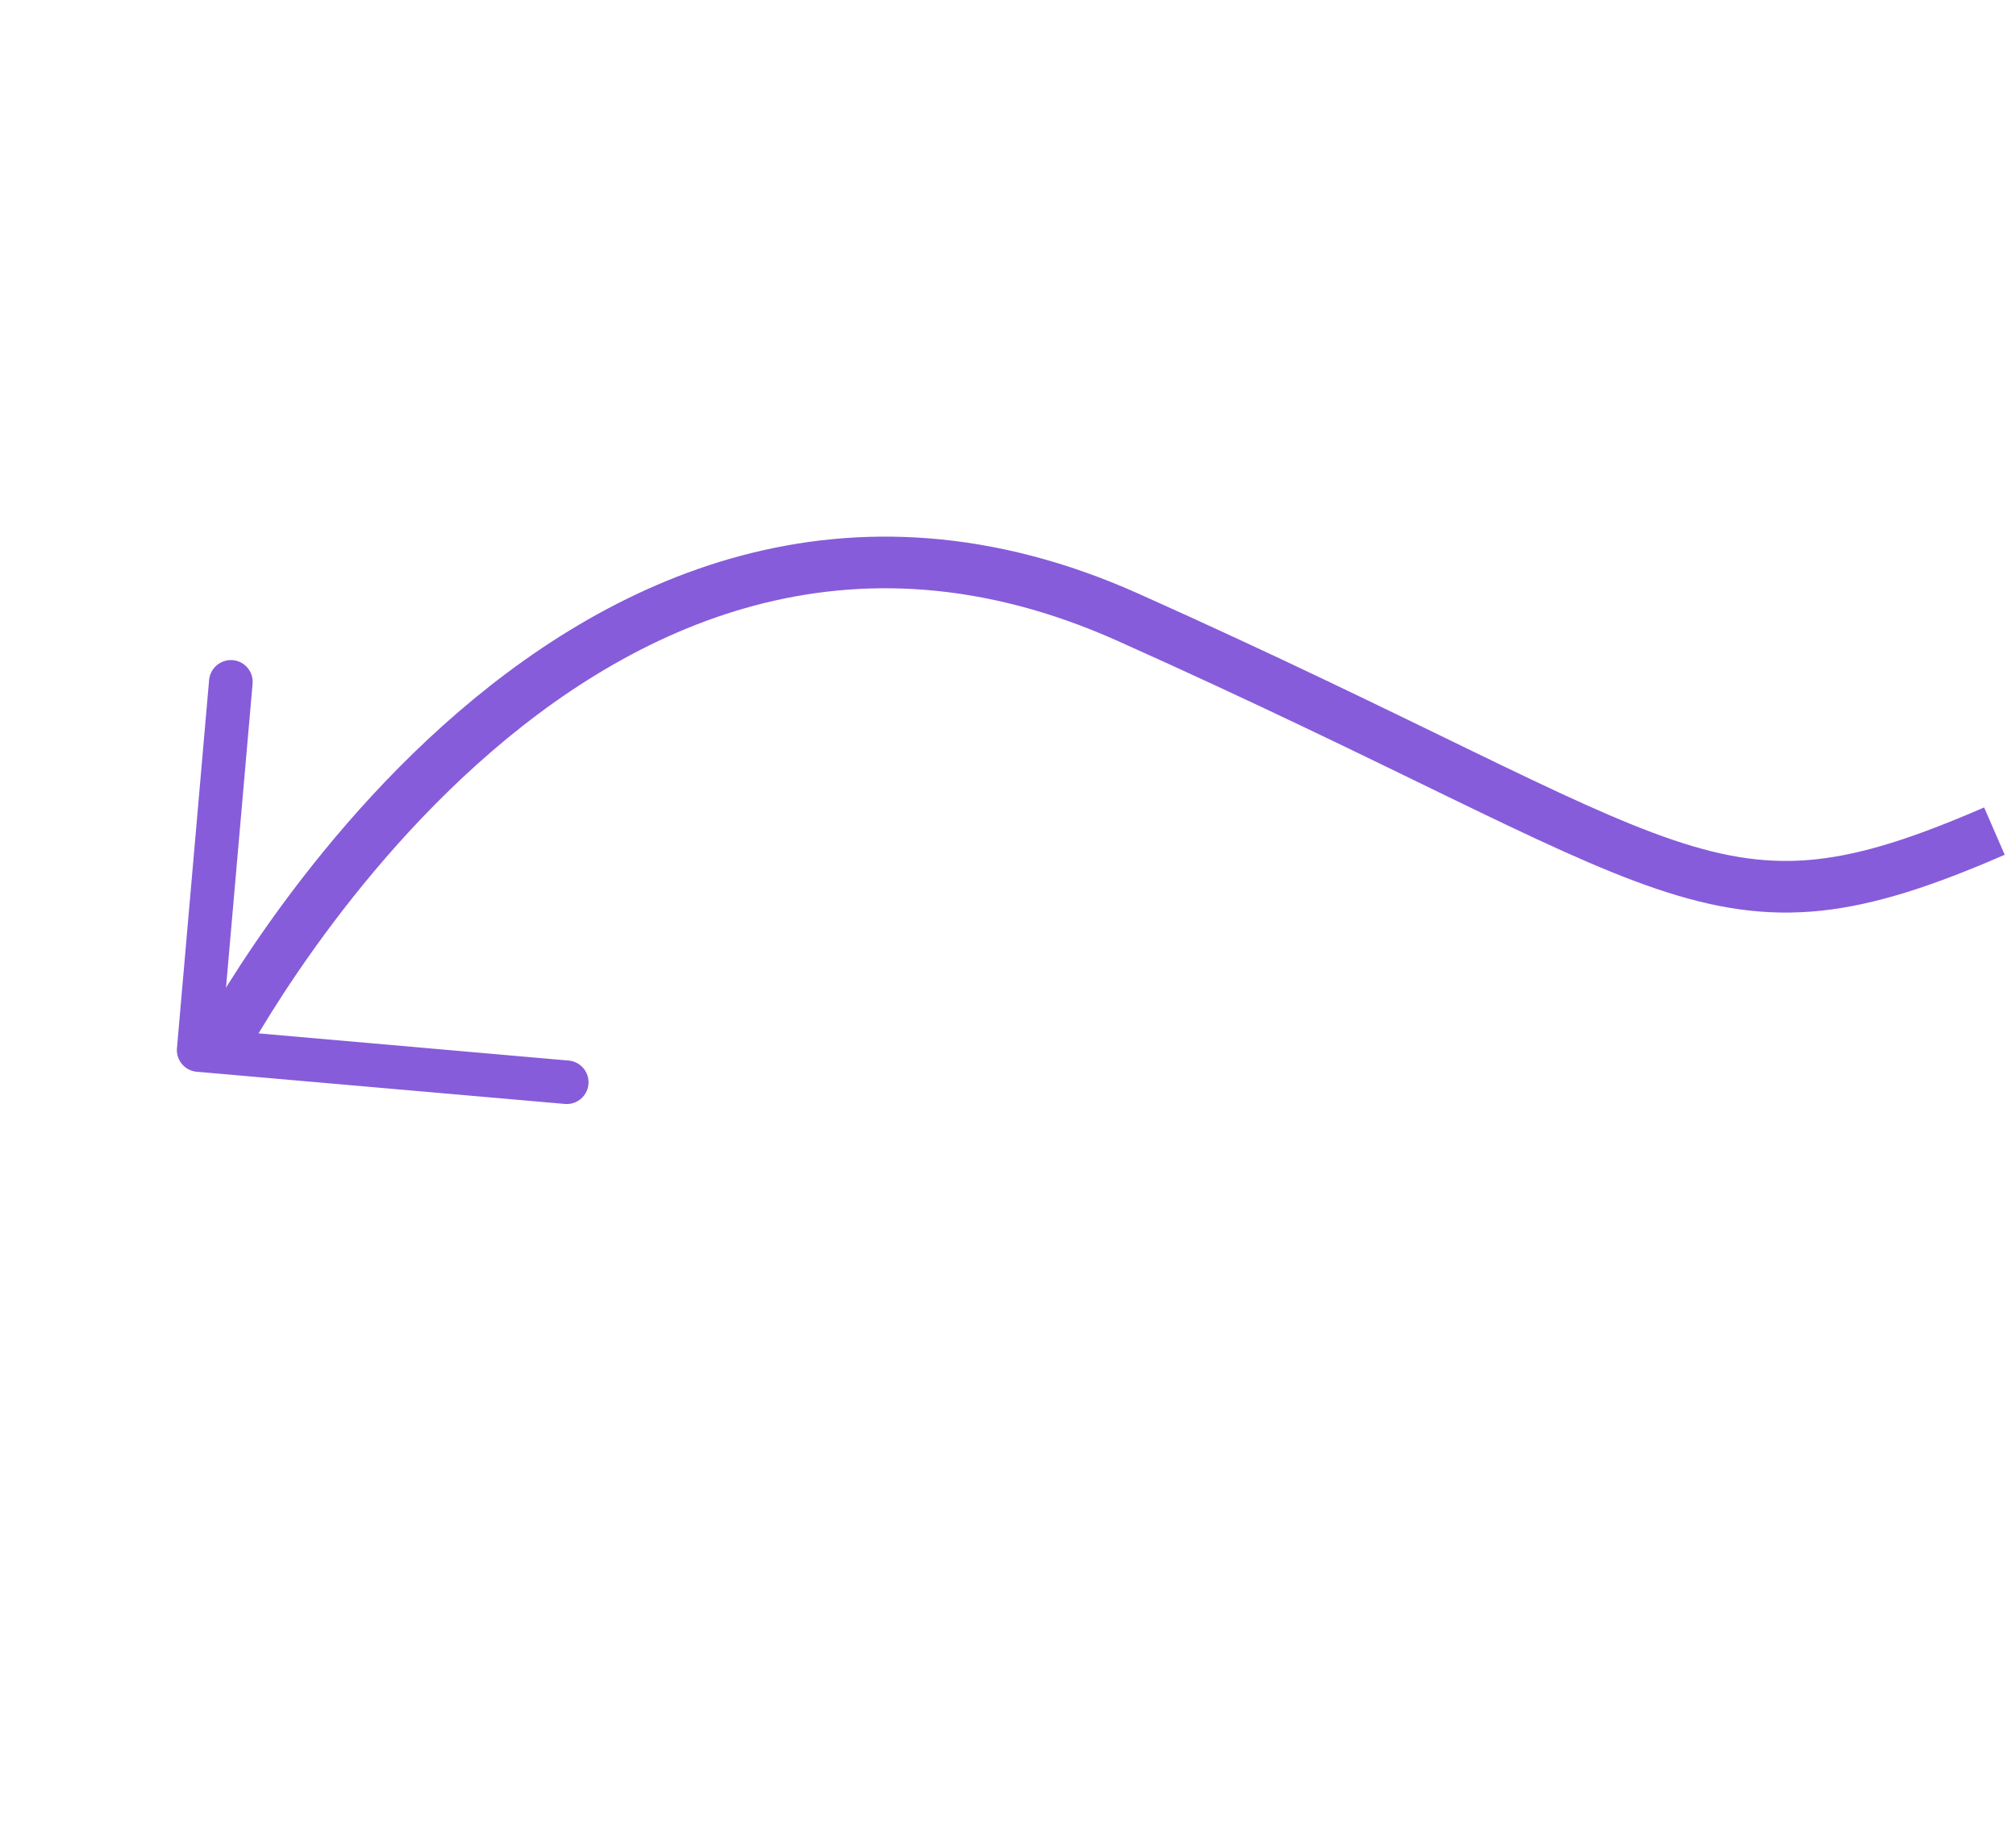 <svg xmlns="http://www.w3.org/2000/svg" width="78.084" height="70.83"><path d="M8.4 25.764a.843.843 0 0 0-.301.574L6.854 40.595a.843.843 0 0 0 .766.914l14.258 1.247a.843.843 0 0 0 .147-1.68L8.61 39.9l1.173-13.417a.843.843 0 0 0-1.386-.717z" fill="#865cda" /><path d="M8.26 41.101s13.674-26.933 35.428-17.195 22.584 13.054 33.56 8.283" fill="none" stroke="#865cda" stroke-width="2" /></svg>